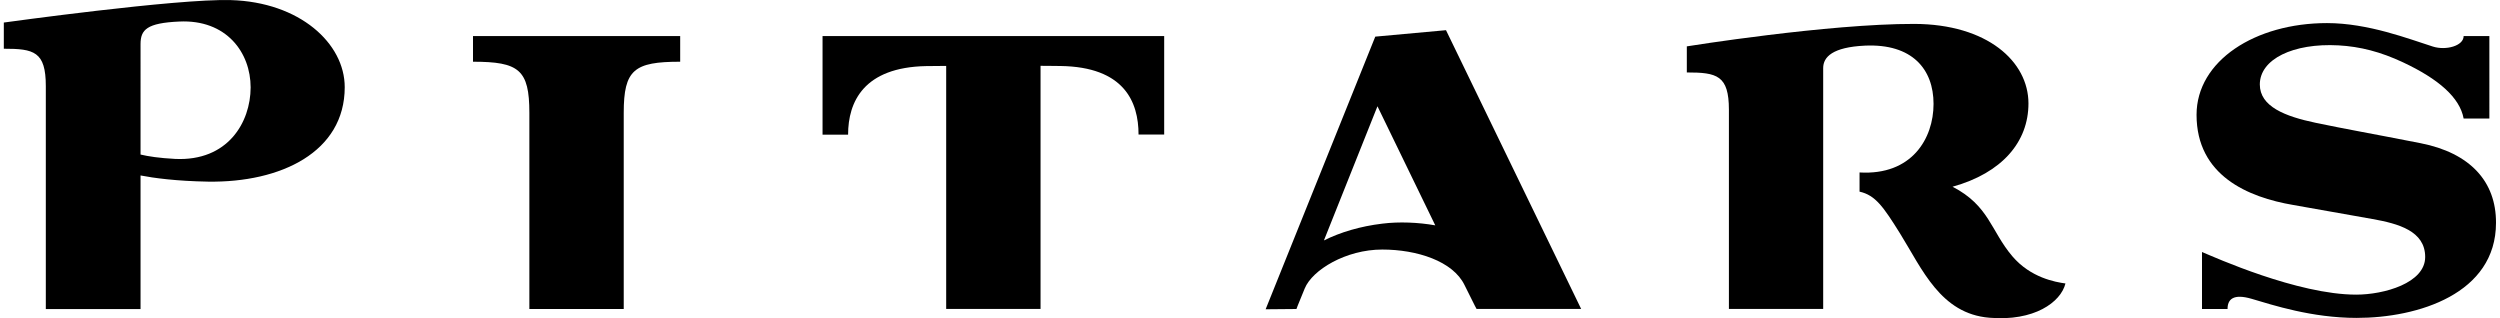 <?xml version="1.0" encoding="UTF-8"?> <!-- Generator: Adobe Illustrator 23.1.1, SVG Export Plug-In . SVG Version: 6.00 Build 0) --> <svg xmlns="http://www.w3.org/2000/svg" xmlns:xlink="http://www.w3.org/1999/xlink" version="1.1" id="logo-pitars-nero" x="0px" y="0px" viewBox="0 0 275 35" width="275" height="35" style="enable-background:new 0 0 275 35;" xml:space="preserve"> <path d="M58.23,33.99V12.41c0-4.75-1.15-5.62-6.2-5.62V3.97h22.79v2.82c-5.06,0-6.21,0.87-6.21,5.62v21.58H58.23z"></path> <path d="M104.08,33.99V7.25c-0.18,0-2.01,0.01-2.2,0.02c-6.87,0.13-8.59,3.93-8.59,7.54h-2.81V3.97h37.58V14.8h-2.82 c0-3.61-1.59-7.44-8.58-7.54c-0.17-0.01-2.57-0.02-2.2-0.02v26.74H104.08z"></path> <path d="M266.26,15.75c-5.45-1.07-8.14-1.53-11.53-2.24c-3.38-0.71-6.15-1.79-6.15-4.22c0-2.78,3.66-4.57,8.65-4.3 c2.38,0.13,4.64,0.71,7.11,1.87c3.9,1.83,6.24,3.87,6.66,6.18h2.83V3.97h-2.83c0,1.08-1.96,1.61-3.39,1.15 c-2.62-0.83-7.1-2.58-11.64-2.58c-7.89,0-14.35,4.14-14.35,10.09c0,6.68,5.65,9.07,10.65,9.92l8.69,1.54 c2.85,0.51,5.81,1.31,5.81,4.18c0,2.87-4.53,4.14-7.59,4.14c-6.45,0-15.6-4.12-16.96-4.69v6.27h2.81c0-1.07,0.63-1.71,2.65-1.12 c2.31,0.68,6.62,2.1,11.55,2.1c6.75,0,15.33-2.65,15.33-10.46C274.58,19.97,271.71,16.82,266.26,15.75"></path> <path d="M25.39,0.01C19.42-0.16,0.42,2.48,0.42,2.48v2.88c3.31,0,4.62,0.3,4.62,4.11v24.53h10.42v-14.7 c1.43,0.28,3.92,0.62,7.43,0.68c8,0.12,15.03-3.25,15.03-10.39C37.92,4.77,32.97,0.23,25.39,0.01 M19.26,17.48 c-1.74-0.09-2.96-0.28-3.8-0.48V4.85c0-1.58,0.69-2.32,4.25-2.48c5.21-0.25,7.86,3.42,7.86,7.25 C27.56,13.45,25.07,17.76,19.26,17.48z"></path> <path d="M173.93,33.99L159.06,3.32l-7.78,0.71l-12.06,29.99l3.39-0.03c0,0,0.06-0.22,0.91-2.26c0.84-2.04,4.52-4.28,8.53-4.28 c3.82,0,7.78,1.28,9.05,3.91c1.3,2.64,1.32,2.62,1.32,2.62H173.93z M152.06,24.6c-2.42,0.29-4.61,0.94-6.43,1.85l5.89-14.76 l6.36,13.1C156.03,24.46,153.89,24.37,152.06,24.6z"></path> <path d="M221.35,28.18c-2.36-2.78-2.54-5.56-6.57-7.64c5.45-1.52,8.35-4.93,8.35-9.16c0-4.61-4.52-8.73-12.56-8.75 c-9.54-0.02-25.02,2.47-25.02,2.47v2.87c3.31,0,4.63,0.31,4.63,4.11v21.9h10.37V7.49c0-1.23,1.04-2.3,4.59-2.47 c5.21-0.24,7.55,2.6,7.55,6.41c0,3.81-2.39,7.88-8.14,7.54v1.65v0.46c1.75,0.39,2.63,1.68,4.46,4.61c2.43,3.91,4.45,8.82,9.82,9.26 c4.91,0.42,7.86-1.7,8.37-3.77C226.09,31.03,223.36,30.55,221.35,28.18"></path> </svg> 